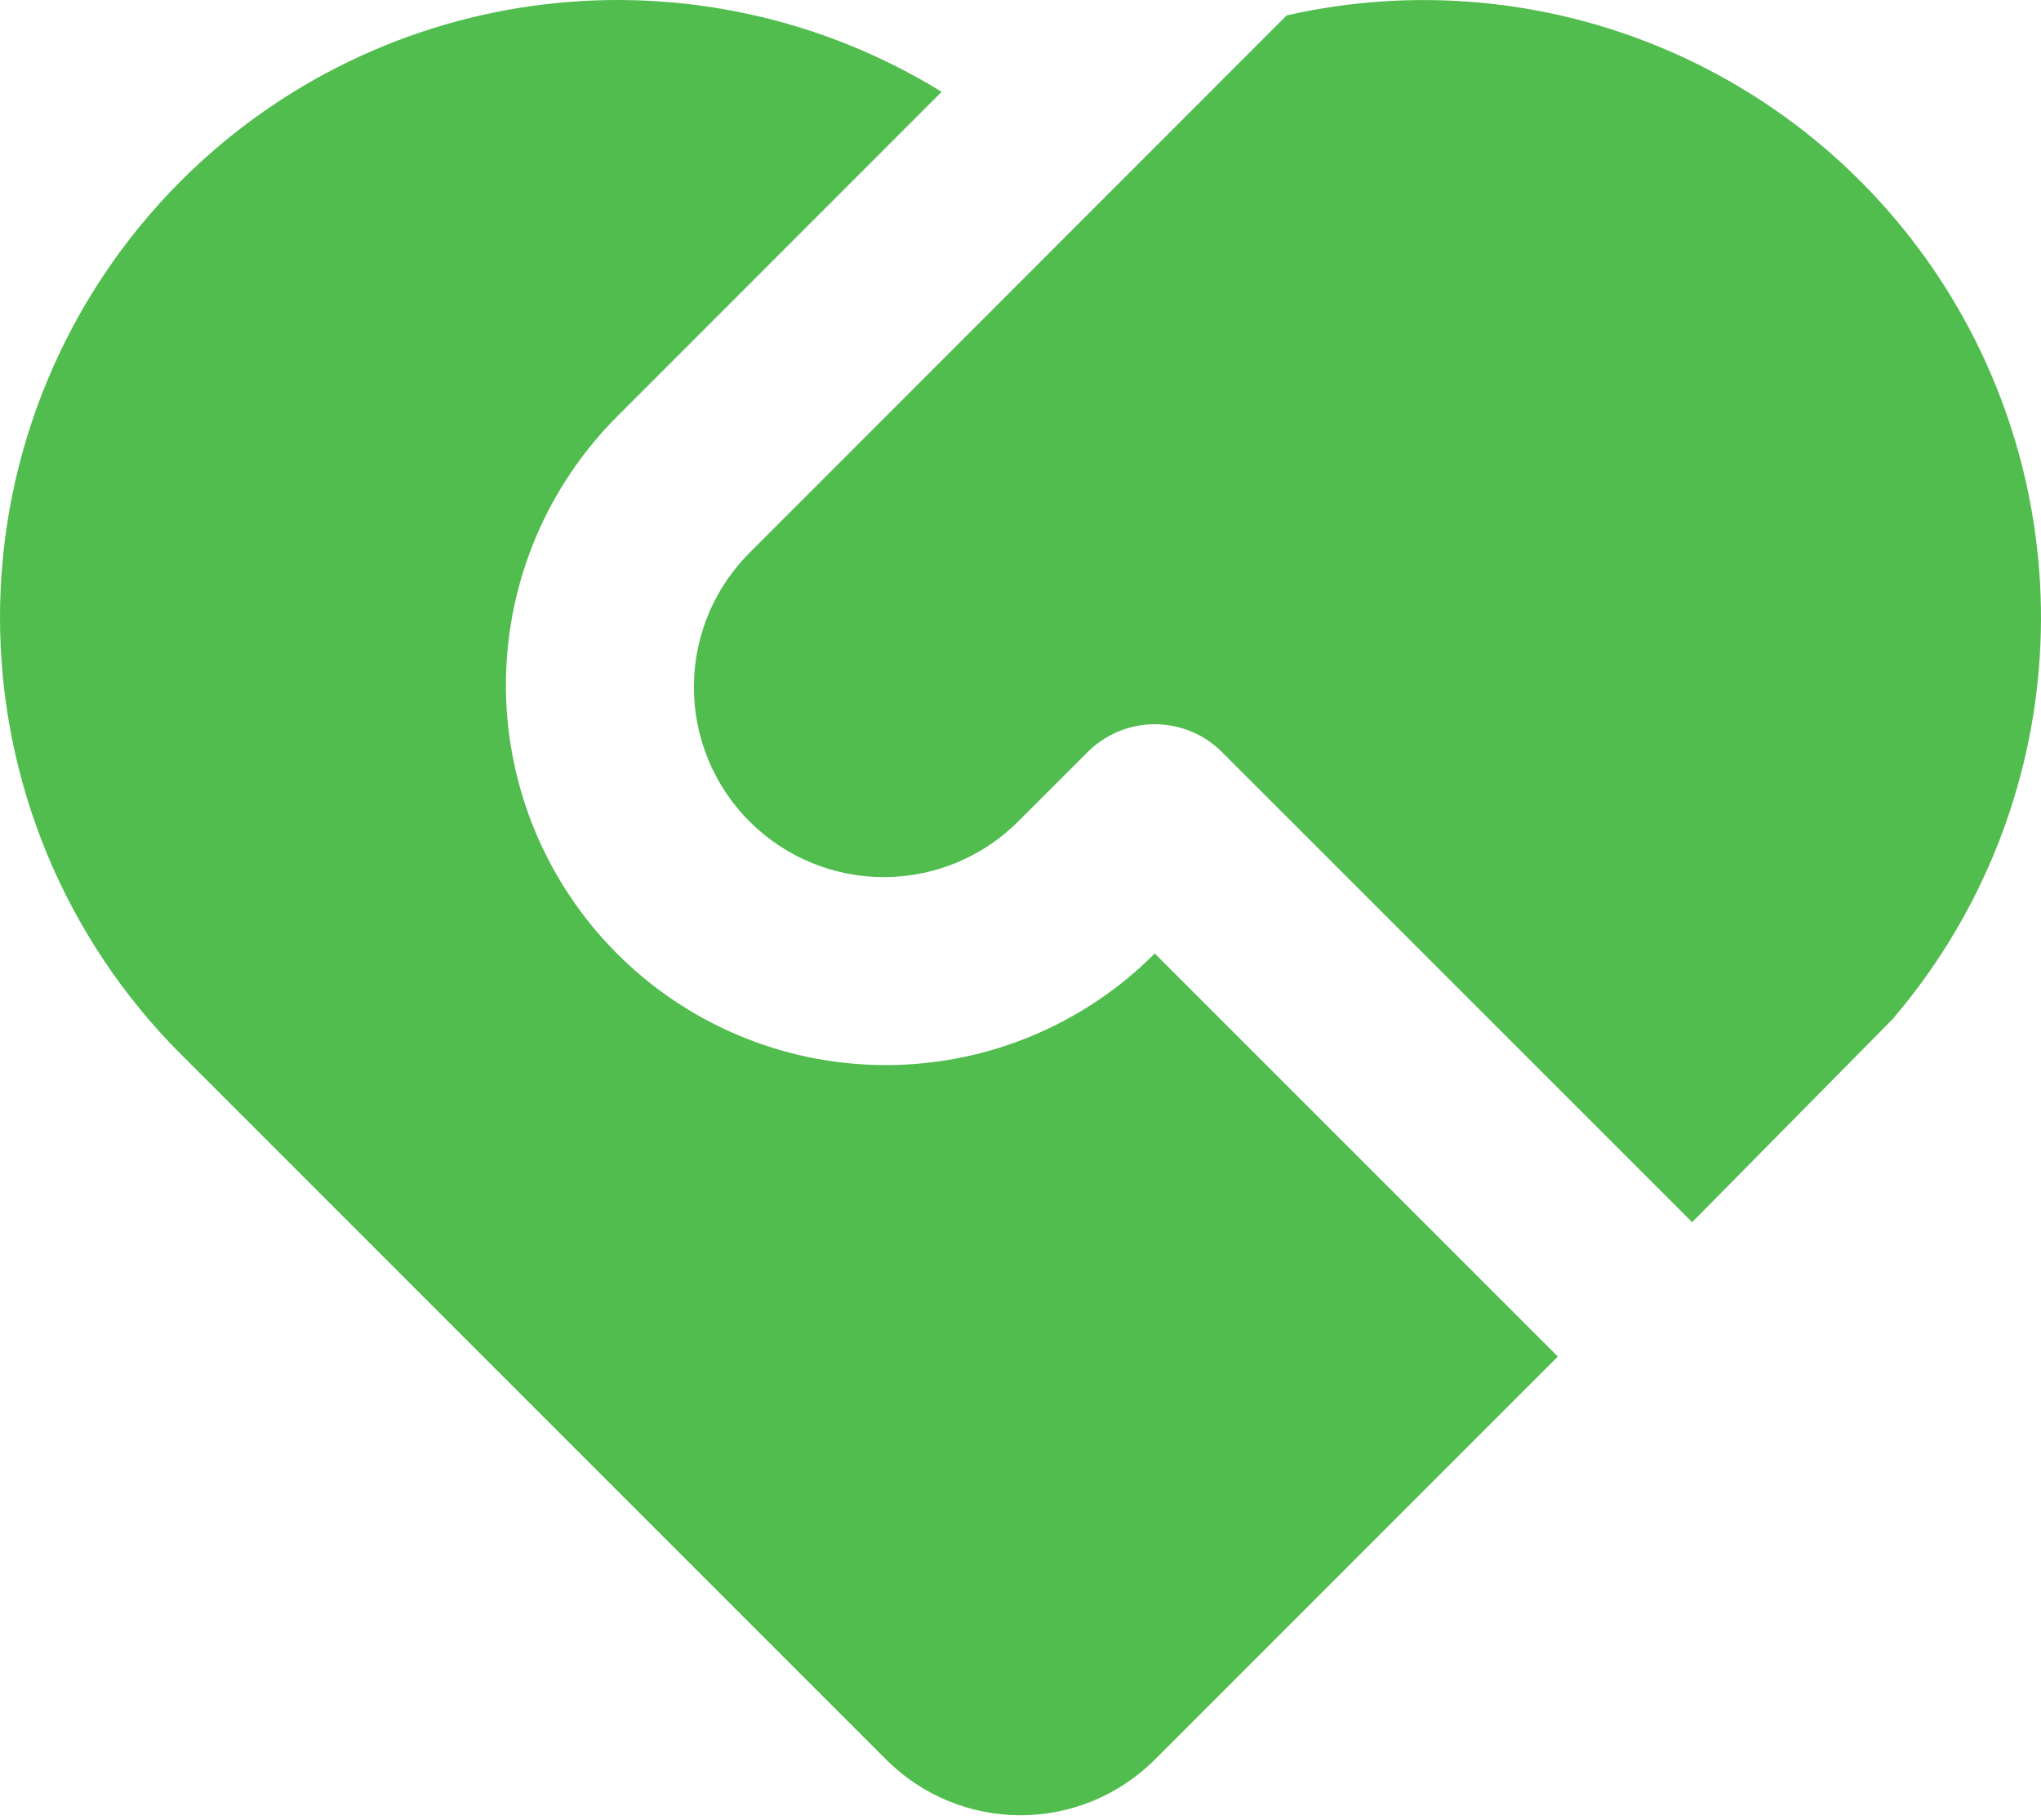 <?xml version="1.0" encoding="UTF-8"?> <svg xmlns="http://www.w3.org/2000/svg" width="129" height="115" viewBox="0 0 129 115" fill="none"> <path d="M77.233 47.526C76.107 46.401 74.581 45.769 72.989 45.769C71.397 45.769 69.87 46.401 68.744 47.526L64.5 51.765C63.392 52.912 62.067 53.826 60.602 54.456C59.137 55.085 57.562 55.416 55.968 55.43C54.373 55.444 52.792 55.14 51.316 54.536C49.841 53.933 48.5 53.041 47.373 51.914C46.245 50.786 45.354 49.446 44.75 47.97C44.147 46.495 43.843 44.913 43.857 43.319C43.87 41.725 44.202 40.149 44.831 38.684C45.46 37.219 46.375 35.895 47.522 34.787L81.322 0.975C89.324 -0.845 97.696 -0.096 105.248 3.116C112.801 6.327 119.148 11.838 123.388 18.865C127.628 25.891 129.545 34.076 128.866 42.254C128.187 50.433 124.947 58.189 119.606 64.42L106.951 77.238L77.233 47.526ZM11.434 11.433C17.647 5.222 25.772 1.287 34.497 0.265C43.223 -0.757 52.038 1.194 59.517 5.802L39.027 26.298C34.589 30.727 32.059 36.716 31.978 42.985C31.897 49.254 34.271 55.307 38.593 59.849C42.915 64.391 48.842 67.063 55.108 67.293C61.373 67.524 67.48 65.295 72.124 61.082L72.989 60.26L98.462 85.727L72.989 111.2C70.737 113.451 67.684 114.716 64.5 114.716C61.316 114.716 58.262 113.451 56.011 111.2L11.428 66.618C4.111 59.3 0 49.374 0 39.025C0 28.676 4.117 18.751 11.434 11.433Z" fill="#50BD4E"></path> </svg> 